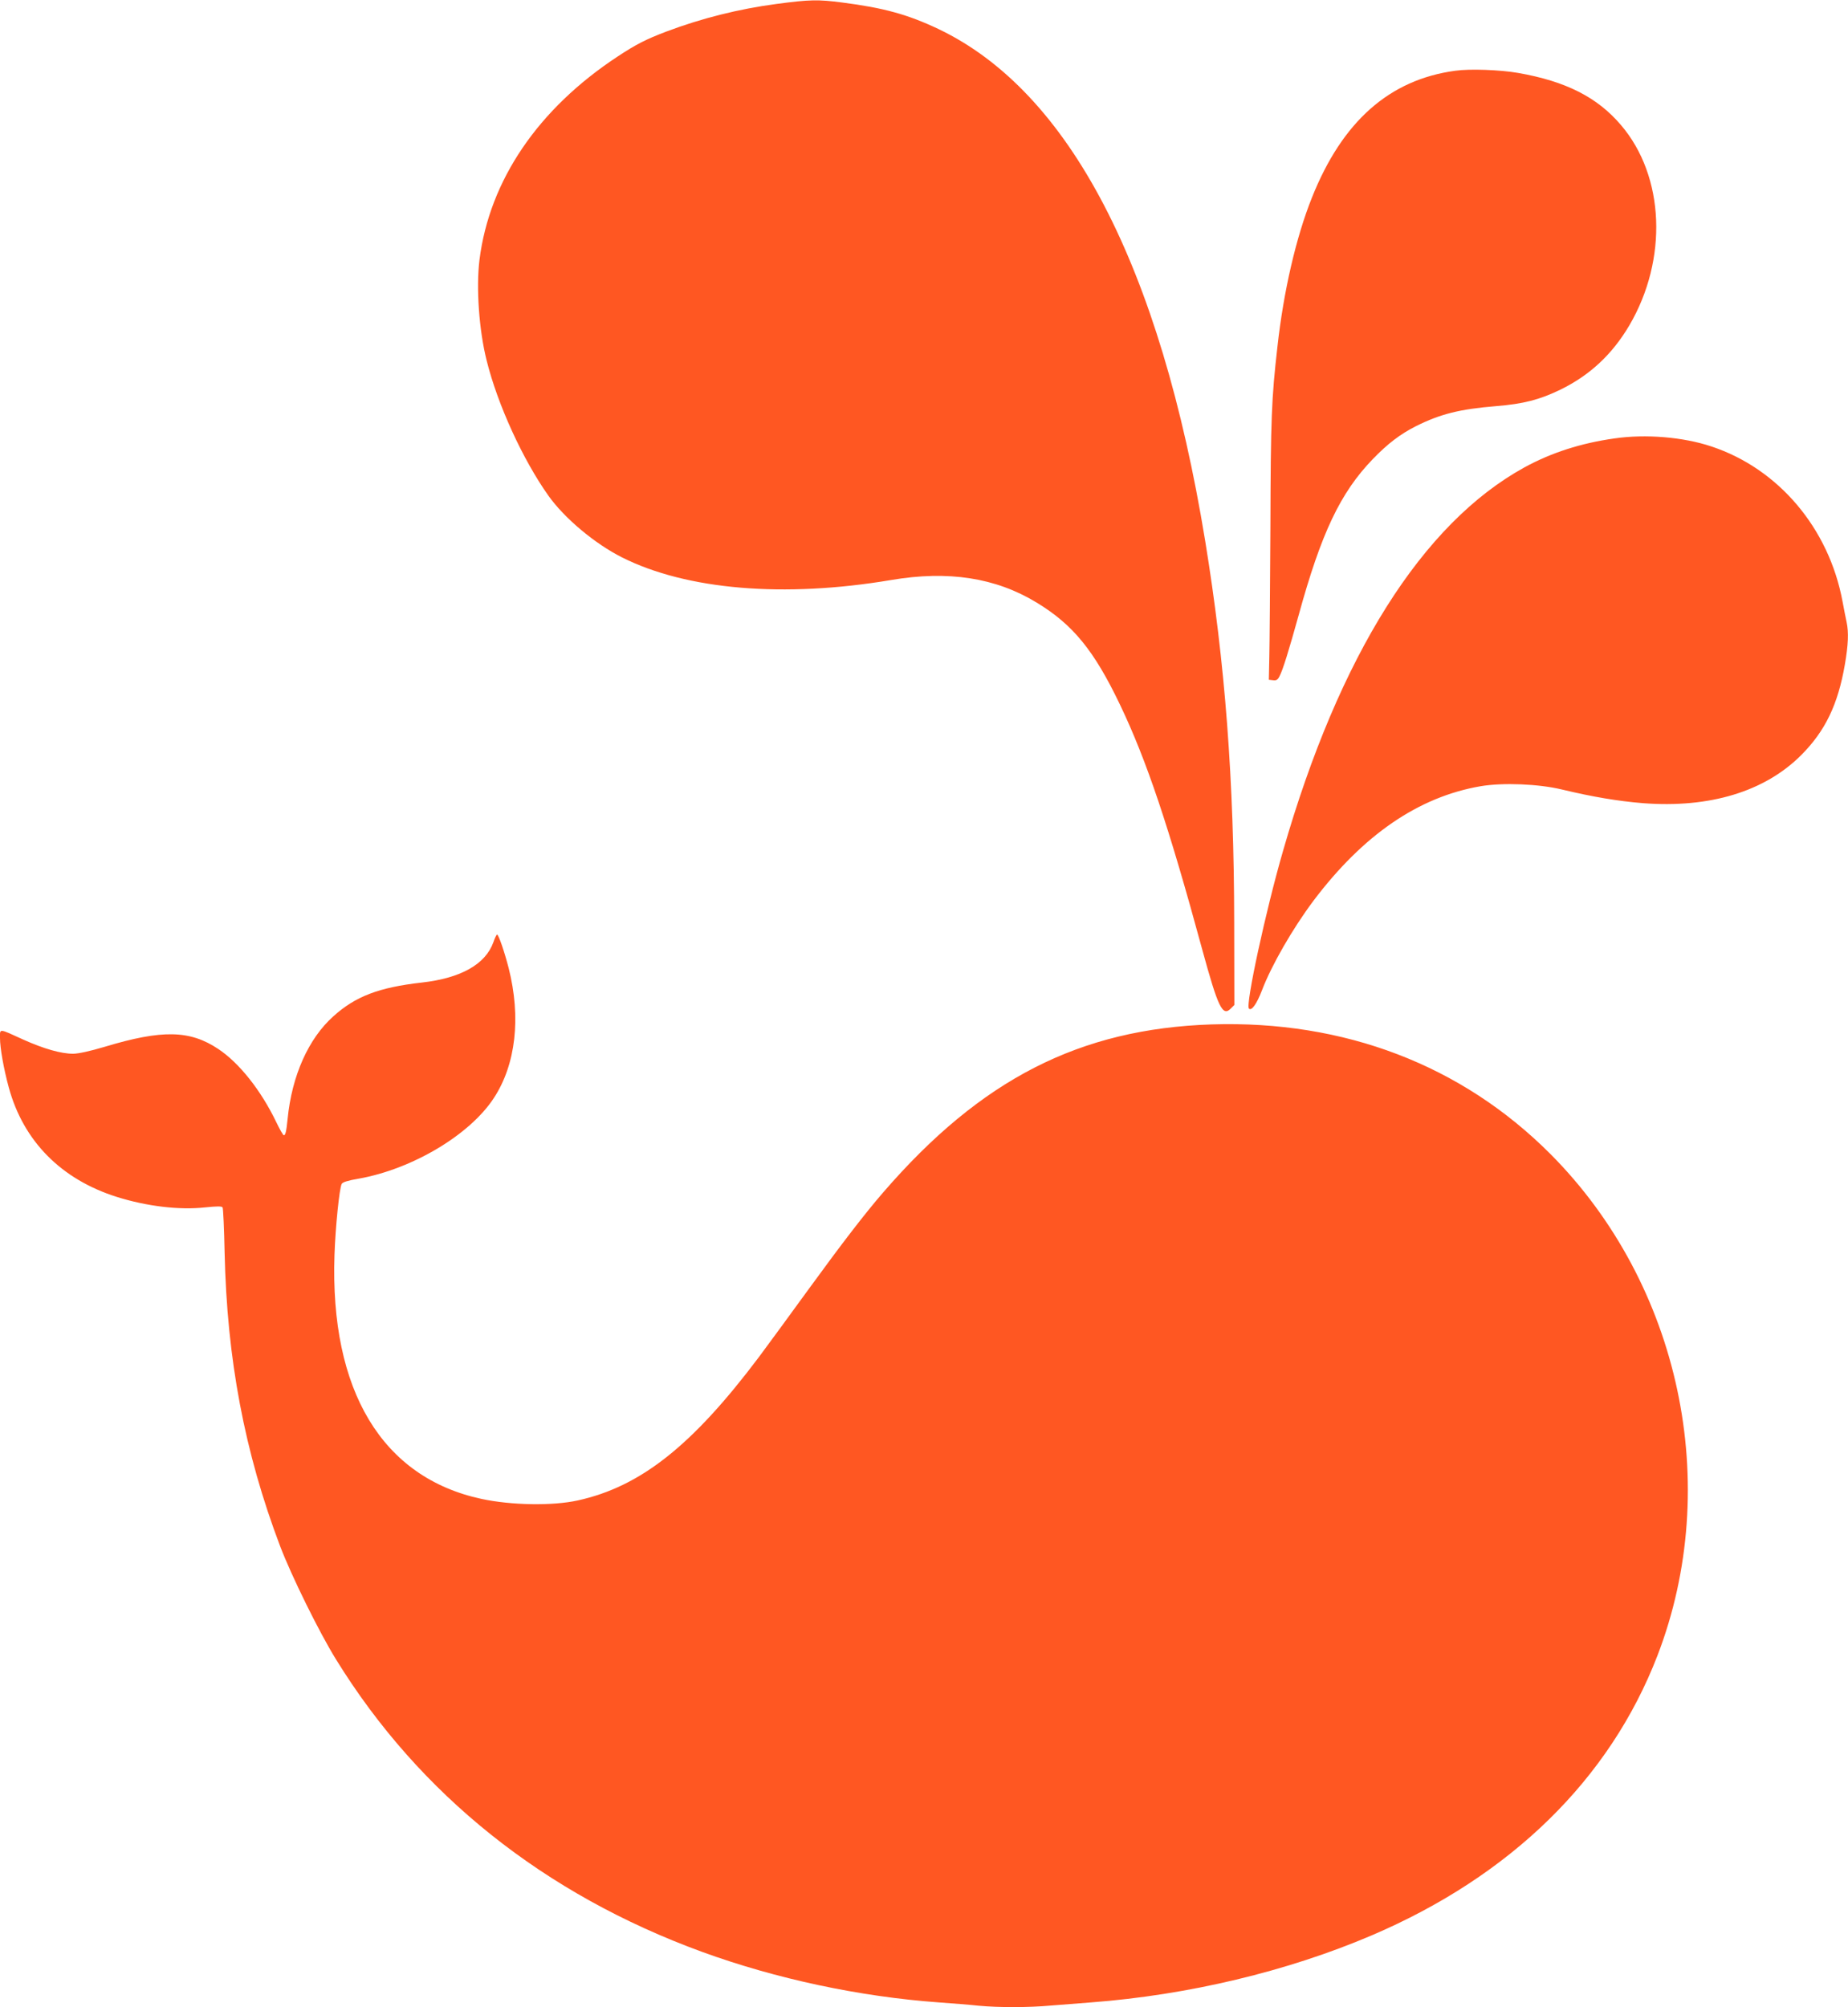 <?xml version="1.0" standalone="no"?>
<!DOCTYPE svg PUBLIC "-//W3C//DTD SVG 20010904//EN"
 "http://www.w3.org/TR/2001/REC-SVG-20010904/DTD/svg10.dtd">
<svg version="1.0" xmlns="http://www.w3.org/2000/svg"
 width="1179pt" height="1280pt" viewBox="0 0 1179 1280"
 preserveAspectRatio="xMidYMid meet">
<g transform="translate(0,1280) scale(0.1,-0.1)"
fill="#ff5722" stroke="none">
<path d="M4955 12775 c-242 -32 -480 -92 -703 -176 -132 -50 -194 -82 -311
-159 -508 -334 -818 -790 -882 -1297 -22 -178 -3 -450 46 -643 70 -281 230
-630 393 -860 102 -144 296 -307 471 -395 413 -207 1033 -259 1716 -144 365
62 668 15 929 -144 231 -140 366 -305 531 -650 170 -355 311 -775 525 -1562
101 -370 130 -430 182 -377 l23 23 -1 527 c-1 906 -58 1655 -185 2432 -287
1755 -867 2867 -1702 3265 -196 93 -349 135 -614 169 -153 20 -208 19 -418 -9z"/>
<path d="M9285 12349 c-421 -57 -721 -323 -915 -809 -101 -252 -181 -597 -220
-950 -38 -332 -43 -459 -45 -1150 -2 -382 -5 -758 -7 -835 l-3 -140 27 -3 c21
-3 30 3 41 25 22 42 60 166 122 389 144 524 266 782 474 997 95 98 173 158
276 210 155 77 278 108 510 127 174 14 278 41 410 105 188 92 330 224 440 410
247 421 226 950 -53 1277 -151 178 -353 280 -657 333 -114 20 -309 27 -400 14z"/>
<path d="M10300 10004 c-214 -30 -403 -91 -575 -185 -651 -358 -1181 -1199
-1539 -2444 -111 -383 -241 -984 -218 -1007 17 -17 50 30 83 116 61 160 195
393 329 572 317 420 670 662 1066 730 142 24 370 15 519 -21 196 -47 357 -74
516 -87 427 -33 779 74 1012 308 152 153 233 321 277 576 22 127 25 206 11
271 -5 23 -17 83 -26 132 -87 466 -408 846 -837 988 -179 60 -420 80 -618 51z"/>
<path d="M3148 6792 c-50 -141 -207 -230 -457 -258 -274 -31 -423 -88 -564
-215 -159 -142 -265 -379 -292 -654 -8 -80 -14 -105 -24 -105 -5 0 -27 39 -50
87 -96 199 -234 374 -368 463 -181 121 -358 125 -726 14 -94 -28 -168 -44
-201 -44 -77 0 -188 32 -317 90 -160 73 -149 72 -149 10 0 -62 23 -194 56
-315 93 -342 334 -586 689 -698 191 -60 399 -85 563 -67 78 8 107 8 112 0 4
-6 10 -136 13 -288 15 -680 127 -1273 354 -1872 72 -189 249 -549 357 -723
532 -862 1328 -1497 2336 -1865 473 -172 1002 -285 1510 -322 85 -6 199 -15
253 -21 126 -12 321 -12 461 1 61 5 176 14 256 20 621 47 1253 198 1790 427
890 380 1520 997 1824 1784 419 1088 146 2368 -683 3200 -566 567 -1315 853
-2161 826 -842 -28 -1471 -349 -2096 -1072 -115 -133 -260 -321 -474 -615
-118 -162 -261 -358 -318 -434 -425 -565 -755 -827 -1157 -915 -159 -35 -422
-31 -613 10 -634 136 -968 690 -938 1557 6 176 31 424 46 452 6 11 41 22 107
33 344 61 711 280 864 515 140 214 174 513 94 829 -27 104 -64 213 -74 213 -3
0 -14 -21 -23 -48z"/>
</g>
</svg>
